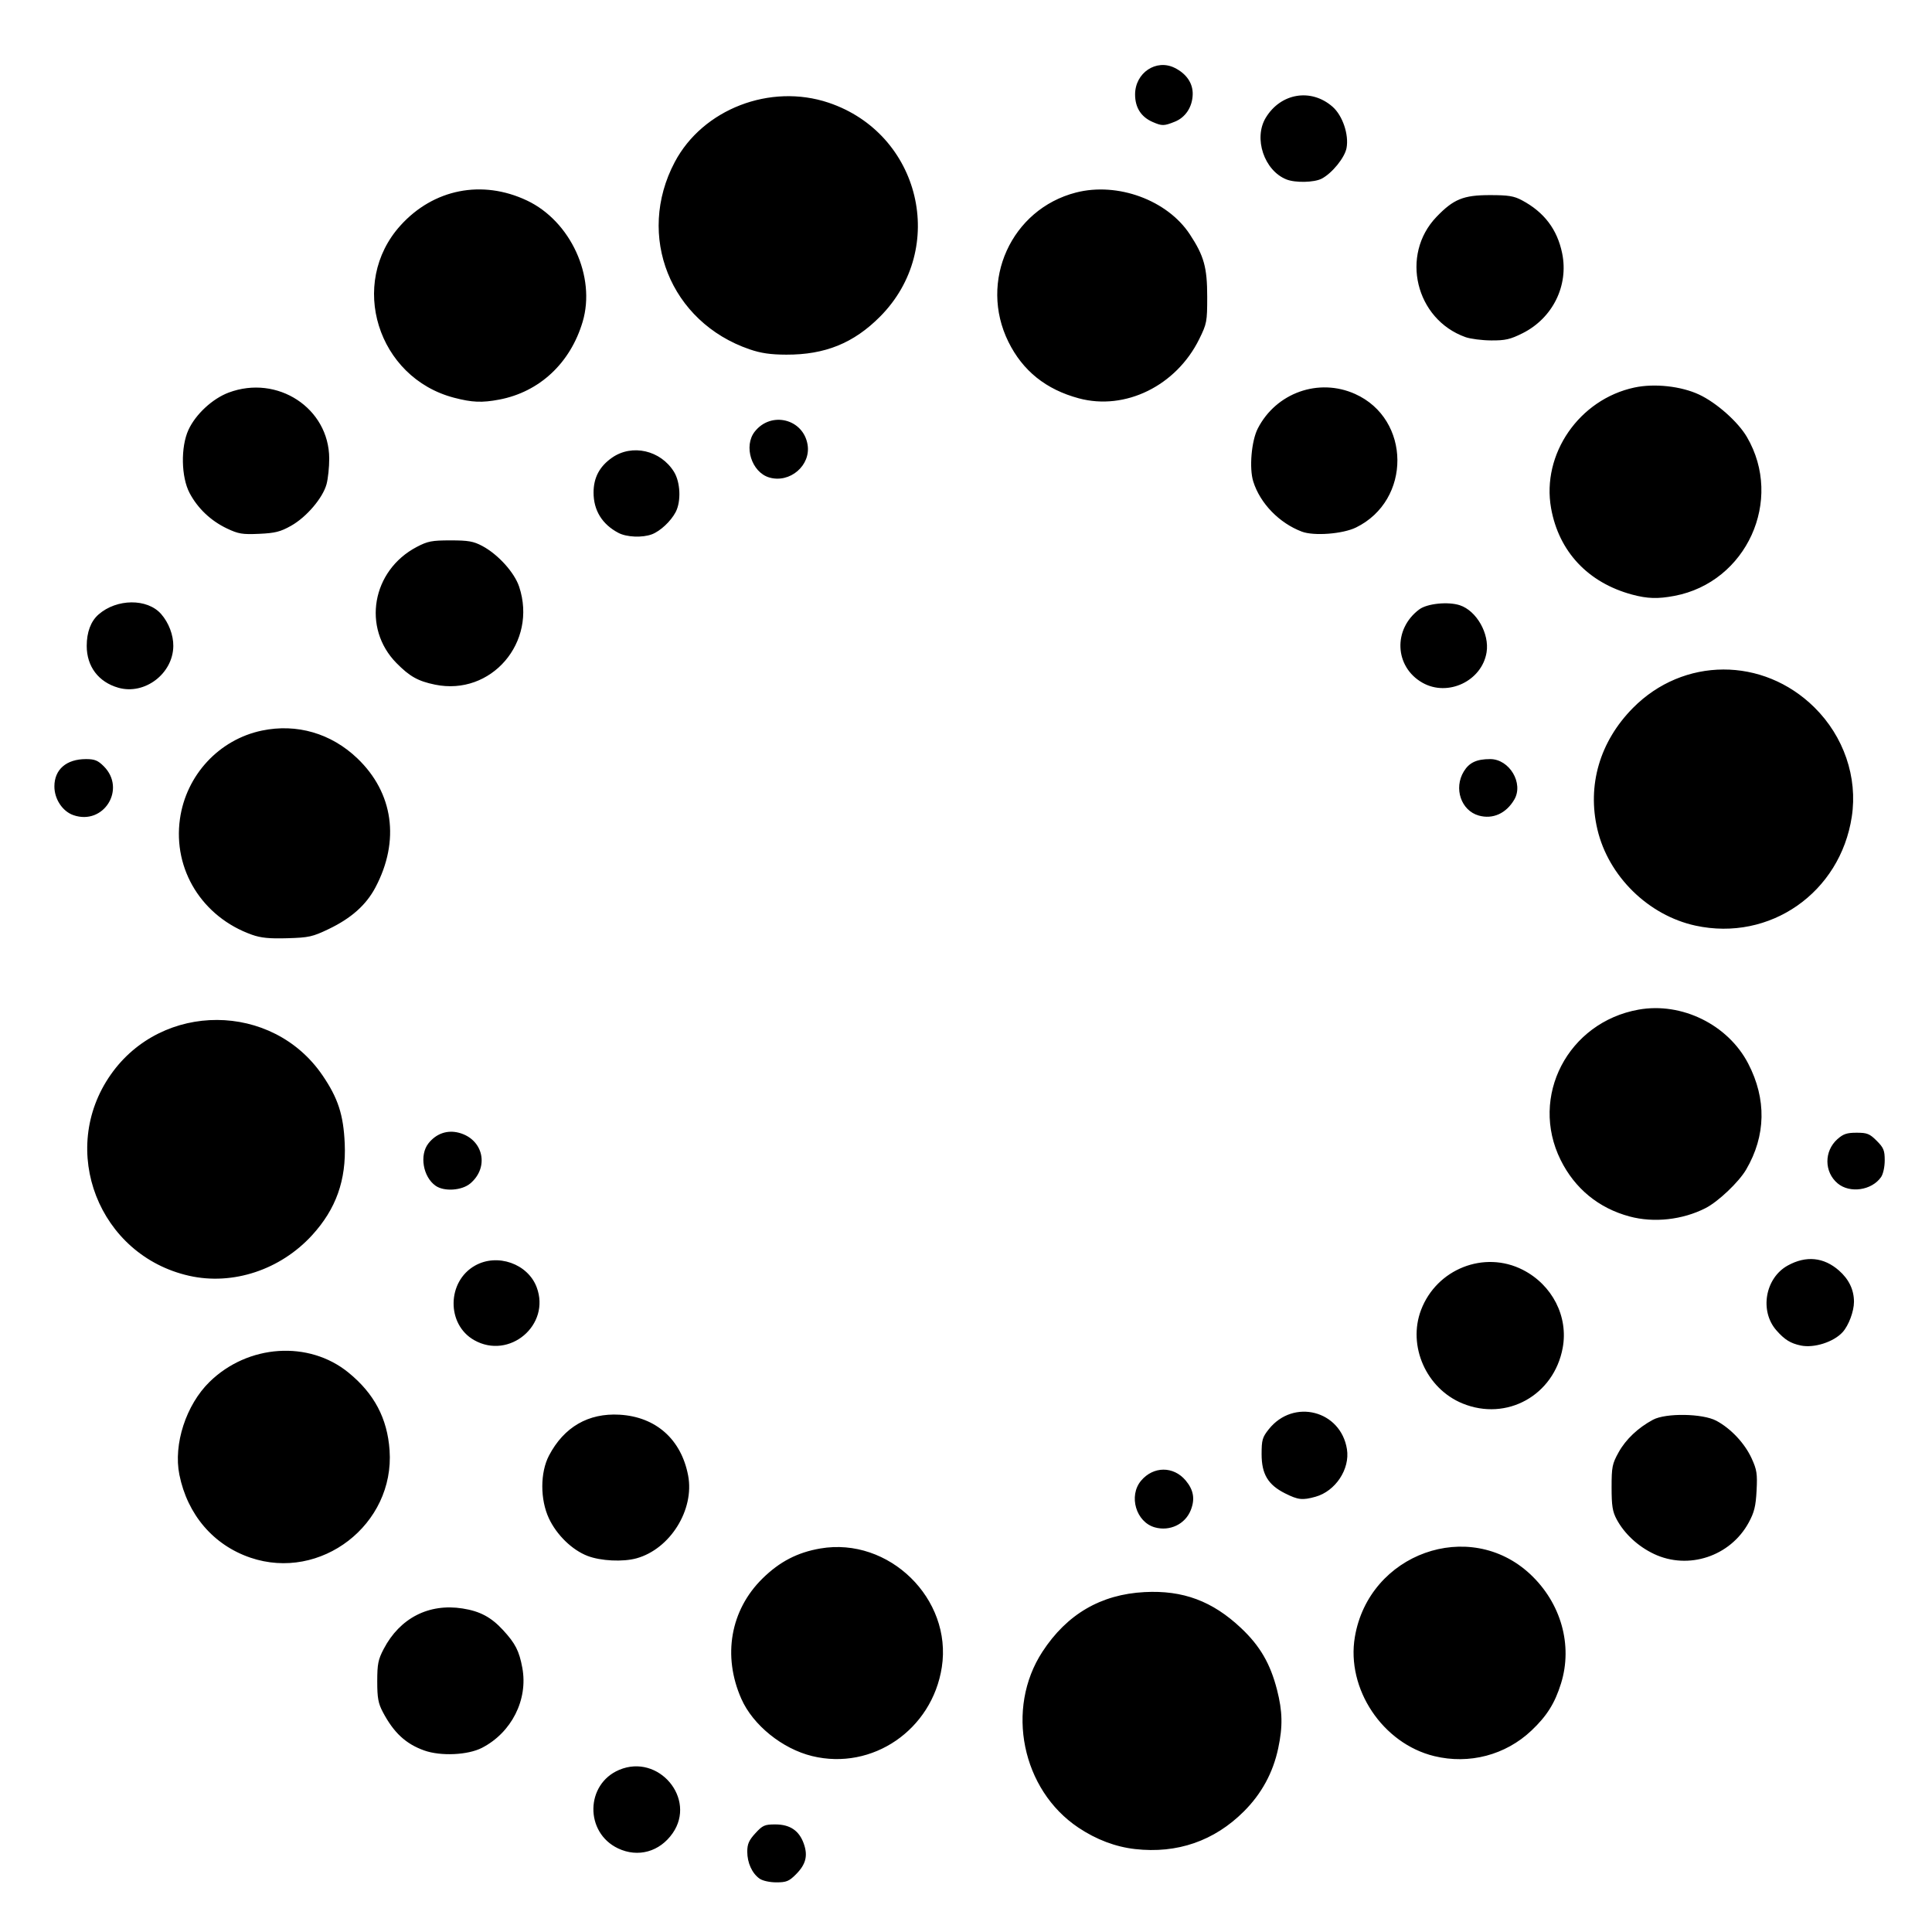 <svg xmlns="http://www.w3.org/2000/svg" version="1.1" xmlns:xlink="http://www.w3.org/1999/xlink" xmlns:svgjs="http://svgjs.dev/svgjs" width="1000" height="1000"><style>
    #light-icon {
      display: inline;
    }
    #dark-icon {
      display: none;
    }

    @media (prefers-color-scheme: dark) {
      #light-icon {
        display: none;
      }
      #dark-icon {
        display: inline;
      }
    }
  </style><g id="light-icon"><svg xmlns="http://www.w3.org/2000/svg" version="1.1" xmlns:xlink="http://www.w3.org/1999/xlink" xmlns:svgjs="http://svgjs.dev/svgjs" width="1000" height="1000"><g><g transform="matrix(1.224,0,0,1.224,0,2.448)"><svg xmlns="http://www.w3.org/2000/svg" version="1.1" xmlns:xlink="http://www.w3.org/1999/xlink" xmlns:svgjs="http://svgjs.dev/svgjs" width="817" height="813"><svg xmlns="http://www.w3.org/2000/svg" width="817" height="813">
   <path d="M321.217 792.44c-3.174-2.224-5.217-6.69-5.217-11.405 0-3.233.7-4.828 3.423-7.8 3.08-3.36 3.926-3.735 8.427-3.735 6.227 0 10.097 2.618 12.055 8.155 1.813 5.125.87 8.77-3.364 13.004-2.875 2.875-4.022 3.341-8.218 3.341-2.802 0-5.826-.664-7.106-1.56zm-59.872-12.812c-14.137-6.713-13.812-27.18.527-33.21 16.606-6.983 32.748 12.18 22.574 26.797-5.483 7.875-14.657 10.422-23.101 6.413zm218.655.295c-8.299-.939-16.38-3.994-23.969-9.061-23.934-15.983-30.95-50.307-15.207-74.404 10.37-15.873 24.699-24.237 43.177-25.204 16.254-.85 28.717 3.798 40.841 15.236 7.993 7.54 12.35 15.033 15.183 26.106 2.333 9.126 2.462 15.442.502 24.69-2.188 10.328-7.026 19.227-14.52 26.714-12.514 12.5-28.218 17.936-46.007 15.923Zm-136.541-39.318c-12.634-3.07-25.049-13.098-29.959-24.2-8.04-18.181-4.638-37.545 8.945-50.905 7.237-7.118 14.779-11.03 24.467-12.692 28.979-4.969 55.835 21.279 51.36 50.196-4.1 26.482-29.333 43.792-54.813 37.601zm263.041.009c-21.829-5.308-37.257-28.455-33.57-50.364 5.95-35.355 48.485-50.585 74.17-26.559 13.026 12.184 18.05 30.01 13.016 46.184-2.612 8.392-5.983 13.763-12.517 19.943-10.959 10.364-26.302 14.394-41.099 10.796Zm-427.121-2.39c-7.787-2.782-12.879-7.508-17.48-16.224-1.962-3.717-2.375-5.98-2.373-13 .002-7.322.381-9.223 2.738-13.717 6.849-13.059 19.082-19.337 33.326-17.104 7.376 1.157 12.096 3.672 17.12 9.122 5.232 5.676 6.843 8.832 8.167 15.99 2.487 13.452-4.55 27.386-17.086 33.833-5.973 3.072-17.447 3.59-24.412 1.1zm-73.523-81.54c-15.602-5.318-26.615-18.19-30.005-35.072-2.586-12.879 2.826-29.532 12.756-39.248 16.244-15.894 41.956-17.622 58.737-3.949 10.902 8.884 16.445 19.35 17.397 32.851 2.214 31.411-29.106 55.568-58.885 45.418zm142.604-.728c-6.528-2.512-13.044-8.84-16.338-15.867-3.746-7.991-3.728-19.41.043-26.589 6.337-12.064 16.641-18.025 29.835-17.262 15.357.89 26.09 10.414 28.995 25.733 2.74 14.452-7.604 31.049-21.813 34.995-5.75 1.597-15.136 1.14-20.722-1.01zm450.955-.836c-6.738-3.188-12.498-8.53-15.764-14.62-1.762-3.285-2.146-5.699-2.148-13.5-.003-8.667.257-9.97 2.968-14.864 3.023-5.458 8.225-10.385 14.529-13.761 5.44-2.914 21-2.67 26.791.42 6.13 3.268 12.014 9.538 14.931 15.91 2.203 4.811 2.465 6.52 2.09 13.66-.347 6.61-.981 9.176-3.341 13.512-7.767 14.27-25.496 20.131-40.056 13.243zm-211.082-11.242c-7.942-2.237-11.199-13.319-5.8-19.735 5.2-6.18 13.696-6.225 18.85-.1 3.378 4.014 4.032 7.88 2.136 12.617-2.361 5.902-8.873 8.997-15.186 7.218zm55.113-14.36c-7.245-3.638-9.946-8.147-9.946-16.602 0-6.012.328-7.14 3.071-10.573 10.422-13.04 30.395-7.918 33.015 8.468 1.345 8.415-4.846 17.779-13.309 20.129-5.524 1.534-7.342 1.332-12.83-1.423zm75.054-38.016c-15.339-6.265-23.361-24.318-17.575-39.547 6.597-17.362 26.716-25.3 43.03-16.978 12.468 6.36 19.317 19.753 16.873 32.991-3.71 20.086-23.64 31.167-42.328 23.534zm143-24.523c-4.362-.919-6.835-2.458-10.314-6.42-7.188-8.187-4.75-22.12 4.797-27.397 7.74-4.28 15.23-3.549 21.68 2.114 4.198 3.687 6.337 8.15 6.337 13.224 0 4.022-2.229 9.99-4.786 12.816-3.792 4.19-12.1 6.846-17.714 5.663zm-560.997-2.276c-11.763-6.662-11.535-24.82.397-31.526 9.442-5.307 22.293-.797 26.039 9.138 6.021 15.972-11.526 30.833-26.436 22.388zM80 537.503c-38.26-8.614-55.595-53.135-33.14-85.109 21.717-30.925 68.33-30.74 89.53.357 6.567 9.633 8.859 16.68 9.388 28.87.67 15.442-3.67 27.63-13.783 38.694-13.423 14.687-33.55 21.34-51.995 17.187Zm609.112-25.084c-13.077-3.517-23.154-11.78-29.168-23.919-13.258-26.76 3.064-58.21 32.986-63.557 18.226-3.257 37.768 6.35 46.318 22.772 7.827 15.033 7.532 30.566-.852 44.873-3.107 5.301-11.82 13.568-17.189 16.306-9.71 4.954-21.833 6.285-32.095 3.525zm-504.895-12.98c-5.344-3.742-6.92-13.005-3.05-17.925 3.294-4.187 8.01-5.812 12.98-4.474 10.27 2.765 12.864 14.566 4.71 21.427-3.568 3.002-11.034 3.498-14.64.972zm592.867-1.022c-5.712-4.806-5.769-13.606-.121-18.667 2.496-2.237 4.017-2.75 8.153-2.75 4.449 0 5.509.425 8.484 3.4 2.937 2.937 3.4 4.064 3.4 8.277 0 2.802-.664 5.826-1.56 7.106-3.944 5.63-13.214 6.96-18.356 2.634zm-670.597-105.16c-20.968-7.481-33.414-27.522-30.393-48.941 2.62-18.58 16.57-33.61 34.687-37.376 14.722-3.06 29.227 1.156 40.296 11.714 15.299 14.593 18.144 34.902 7.657 54.667-3.921 7.39-10.217 12.99-19.734 17.55-6.833 3.274-8.39 3.619-17.5 3.883-7.641.222-11.183-.131-15.013-1.498zM717 389.432c-19.93-4.316-36.827-20.878-41.494-40.673-4.406-18.684.99-37.164 14.994-51.352 21.337-21.62 55.048-21.731 76.78-.254 12.417 12.27 18.327 29.544 15.8 46.18-4.885 32.156-34.633 52.91-66.08 46.1ZM31.035 342.705c-4.597-1.598-8.035-6.789-8.035-12.13C23 323.379 28.06 319 36.373 319c3.65 0 5.033.56 7.512 3.039 9.608 9.608-.038 25.12-12.85 20.666zm594.298.173c-7.483-2.108-10.677-11.521-6.329-18.653 2.293-3.76 5.422-5.225 11.161-5.225 8.137 0 14.227 10.23 10.192 17.12-3.444 5.881-9.102 8.426-15.024 6.758zM50.037 288.823c-8.406-2.405-13.373-8.988-13.365-17.71.005-5.797 1.733-10.397 4.976-13.245 7.702-6.765 20.64-6.873 26.484-.22 3.225 3.671 5.213 8.902 5.157 13.566-.141 11.699-12.144 20.789-23.252 17.61zm133.908-1.308c-7.183-1.48-10.69-3.443-16.279-9.111-14.648-14.859-10.42-39.149 8.55-49.11 4.638-2.436 6.385-2.776 14.284-2.778 7.528-.002 9.723.383 13.418 2.347 6.681 3.552 13.612 11.206 15.619 17.247 7.803 23.495-11.803 46.304-35.592 41.405zm417.585-.797c-11.86-6.716-12.54-22.73-1.321-31.04 3.328-2.466 12.19-3.361 17.129-1.731 7.065 2.331 12.575 12.04 11.298 19.907-1.966 12.118-16.362 18.95-27.106 12.864zm88.676-37.275c-18.662-5.023-31.011-18.18-34.291-36.531-4.09-22.884 11.886-46.03 35.225-51.035 8.47-1.817 19.74-.59 27.368 2.98 7.353 3.44 16.448 11.505 20.204 17.915 15.67 26.737-.127 61.428-30.603 67.207-7.04 1.335-11.441 1.204-17.903-.536zM261.5 223.335c-6.888-3.64-10.5-9.506-10.498-17.045.002-6.307 2.519-11.056 7.819-14.754 8.473-5.911 20.547-3.148 26.199 5.996 2.72 4.4 3.059 12.496.712 16.991-2.022 3.875-6.505 8.075-10.047 9.413-4.035 1.525-10.696 1.242-14.185-.601zM96 221.493c-6.846-3.25-12.376-8.49-15.822-14.993-3.582-6.758-3.814-19.487-.488-26.72 3.035-6.598 10.167-13.209 17.018-15.772 20.61-7.711 42.427 6.584 42.51 27.854.015 3.65-.497 8.557-1.138 10.903-1.596 5.843-8.477 13.908-14.991 17.569-4.52 2.54-6.744 3.101-13.5 3.405-7.091.32-8.767.042-13.589-2.246zm454.5 1.313c-9.556-3.618-17.64-11.963-20.529-21.193-1.764-5.635-.781-17.15 1.912-22.404 7.75-15.122 25.761-21.52 41.145-14.616 23.677 10.625 23.912 44.968.387 56.472-5.615 2.746-17.812 3.672-22.915 1.74zM325.286 199.91c-7.457-2.202-10.945-13.26-6.118-19.397 6.886-8.755 20.49-5.417 22.33 5.478 1.488 8.803-7.476 16.498-16.212 13.919zM192 166.186c-32.387-8.466-44.792-48.343-22.655-72.83 13.98-15.465 34.547-19.524 53.504-10.558 18.441 8.722 29.207 32.17 23.54 51.27-5.189 17.487-18.264 29.684-35.28 32.911-7.295 1.384-11.438 1.212-19.109-.793zm264.206.257c-13.902-3.741-23.707-11.608-29.776-23.888-12.642-25.579 1.185-56.111 28.595-63.142 17.6-4.514 38.62 3.212 48.133 17.693 5.992 9.12 7.342 13.978 7.342 26.415 0 10.492-.162 11.35-3.367 17.861-9.72 19.743-31.276 30.35-50.927 25.061zM317 145.724c-33.562-11.484-48.165-48.014-31.661-79.197 11.848-22.387 40.371-33.391 65.052-25.098 38.873 13.062 50.522 61.586 21.727 90.498-11.151 11.196-23.23 16.094-39.578 16.047-6.676-.019-10.74-.607-15.54-2.25zm302.698-5.168c-21.095-7.524-27.664-34.754-12.26-50.829 7.191-7.506 11.389-9.221 22.562-9.221 7.873 0 10.205.376 13.616 2.199 9.38 5.012 14.896 12.284 16.977 22.382 2.82 13.683-4.005 27.465-16.758 33.837-5.18 2.59-7.276 3.07-13.245 3.032-3.9-.024-8.8-.654-10.892-1.4zm-75.697-66.68c-9.424-3.757-14-17.406-8.745-26.086 6.345-10.48 19.205-12.592 28.26-4.642 4.234 3.718 6.962 11.787 5.9 17.45-.766 4.083-6.136 10.689-10.541 12.967-3.154 1.63-11.147 1.798-14.874.312zM487.415 49.58c-4.883-2.127-7.415-6.1-7.415-11.637 0-9.14 8.926-15.136 16.744-11.246 4.995 2.485 7.742 6.532 7.62 11.226-.14 5.329-3.027 9.726-7.583 11.549-4.582 1.833-5.38 1.843-9.366.108z" style="fill:#000"></path>
</svg></svg></g></g></svg></g><g id="dark-icon"><svg xmlns="http://www.w3.org/2000/svg" version="1.1" xmlns:xlink="http://www.w3.org/1999/xlink" xmlns:svgjs="http://svgjs.dev/svgjs" width="1000" height="1000"><g><g transform="matrix(1.224,0,0,1.224,0,2.448)"><svg xmlns="http://www.w3.org/2000/svg" version="1.1" xmlns:xlink="http://www.w3.org/1999/xlink" xmlns:svgjs="http://svgjs.dev/svgjs" width="817" height="813"><svg xmlns="http://www.w3.org/2000/svg" width="817" height="813">
  <path d="M321.217 792.44c-3.174-2.224-5.217-6.69-5.217-11.405 0-3.233.7-4.828 3.423-7.8 3.08-3.36 3.926-3.735 8.427-3.735 6.227 0 10.097 2.618 12.055 8.155 1.813 5.125.87 8.77-3.364 13.004-2.875 2.875-4.022 3.341-8.218 3.341-2.802 0-5.826-.664-7.106-1.56zm-59.872-12.812c-14.137-6.713-13.812-27.18.527-33.21 16.606-6.983 32.748 12.18 22.574 26.797-5.483 7.875-14.657 10.422-23.101 6.413zm218.655.295c-8.299-.939-16.38-3.994-23.969-9.061-23.934-15.983-30.95-50.307-15.207-74.404 10.37-15.873 24.699-24.237 43.177-25.204 16.254-.85 28.717 3.798 40.841 15.236 7.993 7.54 12.35 15.033 15.183 26.106 2.333 9.126 2.462 15.442.502 24.69-2.188 10.328-7.026 19.227-14.52 26.714-12.514 12.5-28.218 17.936-46.007 15.923Zm-136.541-39.318c-12.634-3.07-25.049-13.098-29.959-24.2-8.04-18.181-4.638-37.545 8.945-50.905 7.237-7.118 14.779-11.03 24.467-12.692 28.979-4.969 55.835 21.279 51.36 50.196-4.1 26.482-29.333 43.792-54.813 37.601zm263.041.009c-21.829-5.308-37.257-28.455-33.57-50.364 5.95-35.355 48.485-50.585 74.17-26.559 13.026 12.184 18.05 30.01 13.016 46.184-2.612 8.392-5.983 13.763-12.517 19.943-10.959 10.364-26.302 14.394-41.099 10.796Zm-427.121-2.39c-7.787-2.782-12.879-7.508-17.48-16.224-1.962-3.717-2.375-5.98-2.373-13 .002-7.322.381-9.223 2.738-13.717 6.849-13.059 19.082-19.337 33.326-17.104 7.376 1.157 12.096 3.672 17.12 9.122 5.232 5.676 6.843 8.832 8.167 15.99 2.487 13.452-4.55 27.386-17.086 33.833-5.973 3.072-17.447 3.59-24.412 1.1zm-73.523-81.54c-15.602-5.318-26.615-18.19-30.005-35.072-2.586-12.879 2.826-29.532 12.756-39.248 16.244-15.894 41.956-17.622 58.737-3.949 10.902 8.884 16.445 19.35 17.397 32.851 2.214 31.411-29.106 55.568-58.885 45.418zm142.604-.728c-6.528-2.512-13.044-8.84-16.338-15.867-3.746-7.991-3.728-19.41.043-26.589 6.337-12.064 16.641-18.025 29.835-17.262 15.357.89 26.09 10.414 28.995 25.733 2.74 14.452-7.604 31.049-21.813 34.995-5.75 1.597-15.136 1.14-20.722-1.01zm450.955-.836c-6.738-3.188-12.498-8.53-15.764-14.62-1.762-3.285-2.146-5.699-2.148-13.5-.003-8.667.257-9.97 2.968-14.864 3.023-5.458 8.225-10.385 14.529-13.761 5.44-2.914 21-2.67 26.791.42 6.13 3.268 12.014 9.538 14.931 15.91 2.203 4.811 2.465 6.52 2.09 13.66-.347 6.61-.981 9.176-3.341 13.512-7.767 14.27-25.496 20.131-40.056 13.243zm-211.082-11.242c-7.942-2.237-11.199-13.319-5.8-19.735 5.2-6.18 13.696-6.225 18.85-.1 3.378 4.014 4.032 7.88 2.136 12.617-2.361 5.902-8.873 8.997-15.186 7.218zm55.113-14.36c-7.245-3.638-9.946-8.147-9.946-16.602 0-6.012.328-7.14 3.071-10.573 10.422-13.04 30.395-7.918 33.015 8.468 1.345 8.415-4.846 17.779-13.309 20.129-5.524 1.534-7.342 1.332-12.83-1.423zm75.054-38.016c-15.339-6.265-23.361-24.318-17.575-39.547 6.597-17.362 26.716-25.3 43.03-16.978 12.468 6.36 19.317 19.753 16.873 32.991-3.71 20.086-23.64 31.167-42.328 23.534zm143-24.523c-4.362-.919-6.835-2.458-10.314-6.42-7.188-8.187-4.75-22.12 4.797-27.397 7.74-4.28 15.23-3.549 21.68 2.114 4.198 3.687 6.337 8.15 6.337 13.224 0 4.022-2.229 9.99-4.786 12.816-3.792 4.19-12.1 6.846-17.714 5.663zm-560.997-2.276c-11.763-6.662-11.535-24.82.397-31.526 9.442-5.307 22.293-.797 26.039 9.138 6.021 15.972-11.526 30.833-26.436 22.388zM80 537.503c-38.26-8.614-55.595-53.135-33.14-85.109 21.717-30.925 68.33-30.74 89.53.357 6.567 9.633 8.859 16.68 9.388 28.87.67 15.442-3.67 27.63-13.783 38.694-13.423 14.687-33.55 21.34-51.995 17.187Zm609.112-25.084c-13.077-3.517-23.154-11.78-29.168-23.919-13.258-26.76 3.064-58.21 32.986-63.557 18.226-3.257 37.768 6.35 46.318 22.772 7.827 15.033 7.532 30.566-.852 44.873-3.107 5.301-11.82 13.568-17.189 16.306-9.71 4.954-21.833 6.285-32.095 3.525zm-504.895-12.98c-5.344-3.742-6.92-13.005-3.05-17.925 3.294-4.187 8.01-5.812 12.98-4.474 10.27 2.765 12.864 14.566 4.71 21.427-3.568 3.002-11.034 3.498-14.64.972zm592.867-1.022c-5.712-4.806-5.769-13.606-.121-18.667 2.496-2.237 4.017-2.75 8.153-2.75 4.449 0 5.509.425 8.484 3.4 2.937 2.937 3.4 4.064 3.4 8.277 0 2.802-.664 5.826-1.56 7.106-3.944 5.63-13.214 6.96-18.356 2.634zm-670.597-105.16c-20.968-7.481-33.414-27.522-30.393-48.941 2.62-18.58 16.57-33.61 34.687-37.376 14.722-3.06 29.227 1.156 40.296 11.714 15.299 14.593 18.144 34.902 7.657 54.667-3.921 7.39-10.217 12.99-19.734 17.55-6.833 3.274-8.39 3.619-17.5 3.883-7.641.222-11.183-.131-15.013-1.498zM717 389.432c-19.93-4.316-36.827-20.878-41.494-40.673-4.406-18.684.99-37.164 14.994-51.352 21.337-21.62 55.048-21.731 76.78-.254 12.417 12.27 18.327 29.544 15.8 46.18-4.885 32.156-34.633 52.91-66.08 46.1ZM31.035 342.705c-4.597-1.598-8.035-6.789-8.035-12.13C23 323.379 28.06 319 36.373 319c3.65 0 5.033.56 7.512 3.039 9.608 9.608-.038 25.12-12.85 20.666zm594.298.173c-7.483-2.108-10.677-11.521-6.329-18.653 2.293-3.76 5.422-5.225 11.161-5.225 8.137 0 14.227 10.23 10.192 17.12-3.444 5.881-9.102 8.426-15.024 6.758zM50.037 288.823c-8.406-2.405-13.373-8.988-13.365-17.71.005-5.797 1.733-10.397 4.976-13.245 7.702-6.765 20.64-6.873 26.484-.22 3.225 3.671 5.213 8.902 5.157 13.566-.141 11.699-12.144 20.789-23.252 17.61zm133.908-1.308c-7.183-1.48-10.69-3.443-16.279-9.111-14.648-14.859-10.42-39.149 8.55-49.11 4.638-2.436 6.385-2.776 14.284-2.778 7.528-.002 9.723.383 13.418 2.347 6.681 3.552 13.612 11.206 15.619 17.247 7.803 23.495-11.803 46.304-35.592 41.405zm417.585-.797c-11.86-6.716-12.54-22.73-1.321-31.04 3.328-2.466 12.19-3.361 17.129-1.731 7.065 2.331 12.575 12.04 11.298 19.907-1.966 12.118-16.362 18.95-27.106 12.864zm88.676-37.275c-18.662-5.023-31.011-18.18-34.291-36.531-4.09-22.884 11.886-46.03 35.225-51.035 8.47-1.817 19.74-.59 27.368 2.98 7.353 3.44 16.448 11.505 20.204 17.915 15.67 26.737-.127 61.428-30.603 67.207-7.04 1.335-11.441 1.204-17.903-.536zM261.5 223.335c-6.888-3.64-10.5-9.506-10.498-17.045.002-6.307 2.519-11.056 7.819-14.754 8.473-5.911 20.547-3.148 26.199 5.996 2.72 4.4 3.059 12.496.712 16.991-2.022 3.875-6.505 8.075-10.047 9.413-4.035 1.525-10.696 1.242-14.185-.601zM96 221.493c-6.846-3.25-12.376-8.49-15.822-14.993-3.582-6.758-3.814-19.487-.488-26.72 3.035-6.598 10.167-13.209 17.018-15.772 20.61-7.711 42.427 6.584 42.51 27.854.015 3.65-.497 8.557-1.138 10.903-1.596 5.843-8.477 13.908-14.991 17.569-4.52 2.54-6.744 3.101-13.5 3.405-7.091.32-8.767.042-13.589-2.246zm454.5 1.313c-9.556-3.618-17.64-11.963-20.529-21.193-1.764-5.635-.781-17.15 1.912-22.404 7.75-15.122 25.761-21.52 41.145-14.616 23.677 10.625 23.912 44.968.387 56.472-5.615 2.746-17.812 3.672-22.915 1.74zM325.286 199.91c-7.457-2.202-10.945-13.26-6.118-19.397 6.886-8.755 20.49-5.417 22.33 5.478 1.488 8.803-7.476 16.498-16.212 13.919zM192 166.186c-32.387-8.466-44.792-48.343-22.655-72.83 13.98-15.465 34.547-19.524 53.504-10.558 18.441 8.722 29.207 32.17 23.54 51.27-5.189 17.487-18.264 29.684-35.28 32.911-7.295 1.384-11.438 1.212-19.109-.793zm264.206.257c-13.902-3.741-23.707-11.608-29.776-23.888-12.642-25.579 1.185-56.111 28.595-63.142 17.6-4.514 38.62 3.212 48.133 17.693 5.992 9.12 7.342 13.978 7.342 26.415 0 10.492-.162 11.35-3.367 17.861-9.72 19.743-31.276 30.35-50.927 25.061zM317 145.724c-33.562-11.484-48.165-48.014-31.661-79.197 11.848-22.387 40.371-33.391 65.052-25.098 38.873 13.062 50.522 61.586 21.727 90.498-11.151 11.196-23.23 16.094-39.578 16.047-6.676-.019-10.74-.607-15.54-2.25zm302.698-5.168c-21.095-7.524-27.664-34.754-12.26-50.829 7.191-7.506 11.389-9.221 22.562-9.221 7.873 0 10.205.376 13.616 2.199 9.38 5.012 14.896 12.284 16.977 22.382 2.82 13.683-4.005 27.465-16.758 33.837-5.18 2.59-7.276 3.07-13.245 3.032-3.9-.024-8.8-.654-10.892-1.4zm-75.697-66.68c-9.424-3.757-14-17.406-8.745-26.086 6.345-10.48 19.205-12.592 28.26-4.642 4.234 3.718 6.962 11.787 5.9 17.45-.766 4.083-6.136 10.689-10.541 12.967-3.154 1.63-11.147 1.798-14.874.312zM487.415 49.58c-4.883-2.127-7.415-6.1-7.415-11.637 0-9.14 8.926-15.136 16.744-11.246 4.995 2.485 7.742 6.532 7.62 11.226-.14 5.329-3.027 9.726-7.583 11.549-4.582 1.833-5.38 1.843-9.366.108z" style="fill:#fff"></path>
</svg></svg></g></g></svg></g></svg>
